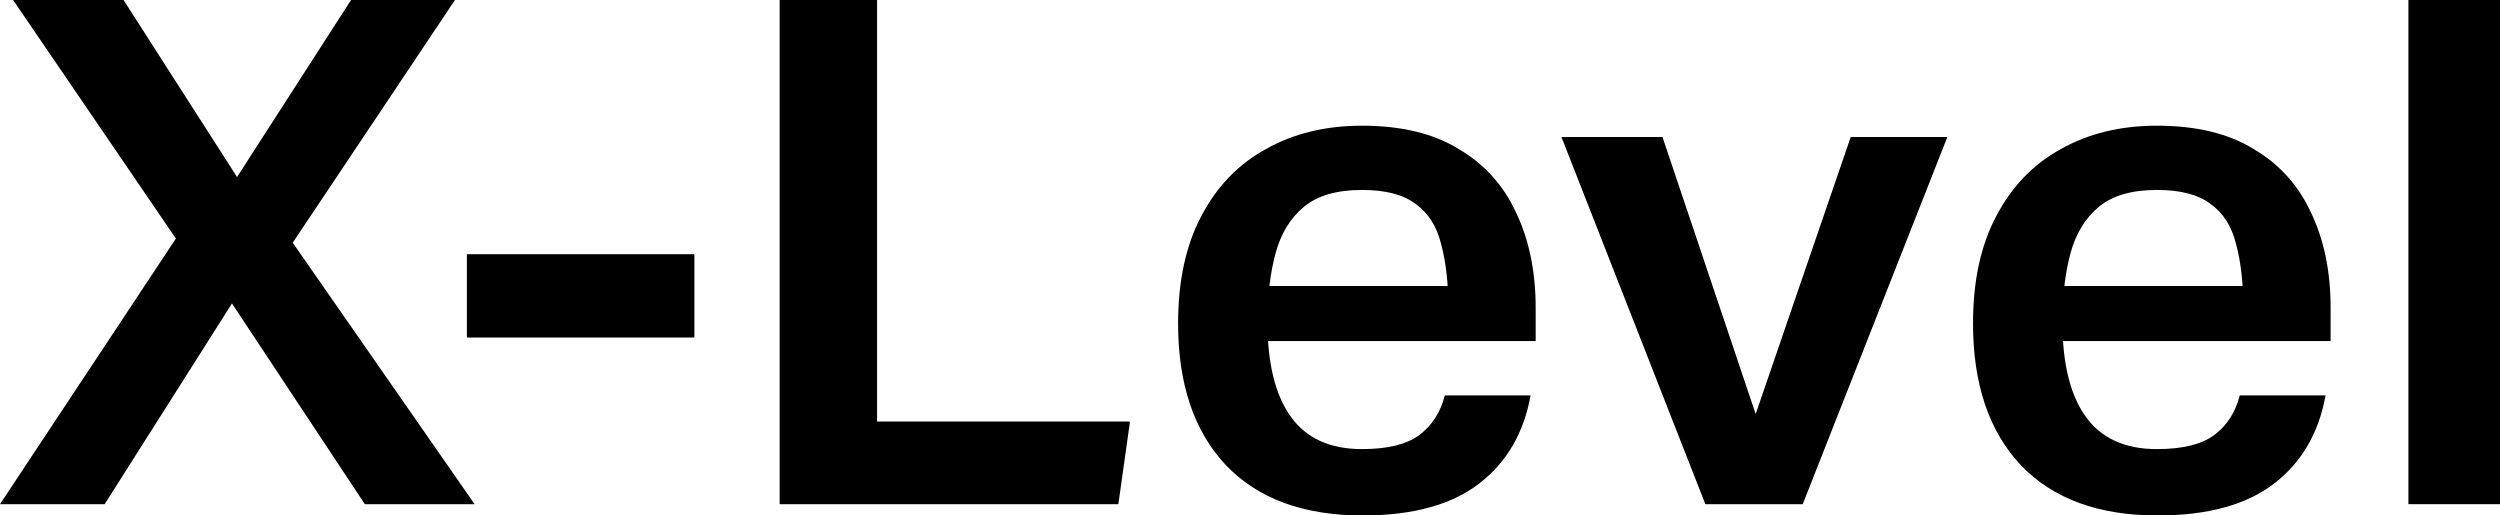<svg width="97" height="20" viewBox="0 0 97 20" fill="none" xmlns="http://www.w3.org/2000/svg">
<path d="M7.388 10.082L0.508 0H4.794L10.66 9.151H7.727L13.621 0H17.653L10.913 10.082L10.772 8.575L18.415 19.562H14.156L7.445 9.425H10.49L4.061 19.562H0L7.276 8.575L7.388 10.082Z" fill="black"/>
<path d="M18.115 9.863H26.942V13.096H18.115V9.863Z" fill="black"/>
<path d="M30.251 0H34.03V19.288L31.943 16.356H43.844L43.392 19.562H30.251V0Z" fill="black"/>
<path d="M45.71 12.548C45.71 10.904 46.011 9.516 46.612 8.384C47.214 7.233 48.05 6.365 49.122 5.781C50.194 5.178 51.434 4.877 52.844 4.877C54.367 4.877 55.617 5.178 56.595 5.781C57.591 6.365 58.334 7.187 58.823 8.247C59.33 9.306 59.584 10.539 59.584 11.945V13.233H47.458V11.096H57.836L56.2 12.055C56.2 11.032 56.106 10.174 55.918 9.479C55.749 8.785 55.42 8.265 54.931 7.918C54.461 7.553 53.766 7.37 52.844 7.37C51.867 7.37 51.115 7.589 50.588 8.027C50.062 8.466 49.695 9.068 49.489 9.836C49.282 10.603 49.178 11.489 49.178 12.493C49.178 14.101 49.479 15.324 50.081 16.164C50.682 17.005 51.603 17.425 52.844 17.425C53.841 17.425 54.583 17.242 55.072 16.877C55.561 16.511 55.89 16 56.059 15.342H59.387C59.123 16.804 58.456 17.945 57.385 18.767C56.313 19.589 54.809 20 52.873 20C50.579 20 48.812 19.352 47.571 18.055C46.33 16.74 45.71 14.904 45.71 12.548Z" fill="black"/>
<path d="M68.762 17.973H67.465L71.808 5.315H75.558L69.946 19.562H66.168L60.584 5.315H64.504L68.762 17.973Z" fill="black"/>
<path d="M76.553 12.548C76.553 10.904 76.854 9.516 77.456 8.384C78.058 7.233 78.894 6.365 79.966 5.781C81.037 5.178 82.278 4.877 83.688 4.877C85.211 4.877 86.461 5.178 87.439 5.781C88.435 6.365 89.178 7.187 89.666 8.247C90.174 9.306 90.428 10.539 90.428 11.945V13.233H78.302V11.096H88.68L87.044 12.055C87.044 11.032 86.95 10.174 86.762 9.479C86.593 8.785 86.264 8.265 85.775 7.918C85.305 7.553 84.609 7.37 83.688 7.37C82.71 7.37 81.959 7.589 81.432 8.027C80.906 8.466 80.539 9.068 80.332 9.836C80.126 10.603 80.022 11.489 80.022 12.493C80.022 14.101 80.323 15.324 80.924 16.164C81.526 17.005 82.447 17.425 83.688 17.425C84.684 17.425 85.427 17.242 85.916 16.877C86.405 16.511 86.734 16 86.903 15.342H90.231C89.967 16.804 89.3 17.945 88.228 18.767C87.157 19.589 85.653 20 83.716 20C81.423 20 79.656 19.352 78.415 18.055C77.174 16.74 76.553 14.904 76.553 12.548Z" fill="black"/>
<path d="M93.447 0H97V19.562H93.447V0Z" fill="black"/>
</svg>
